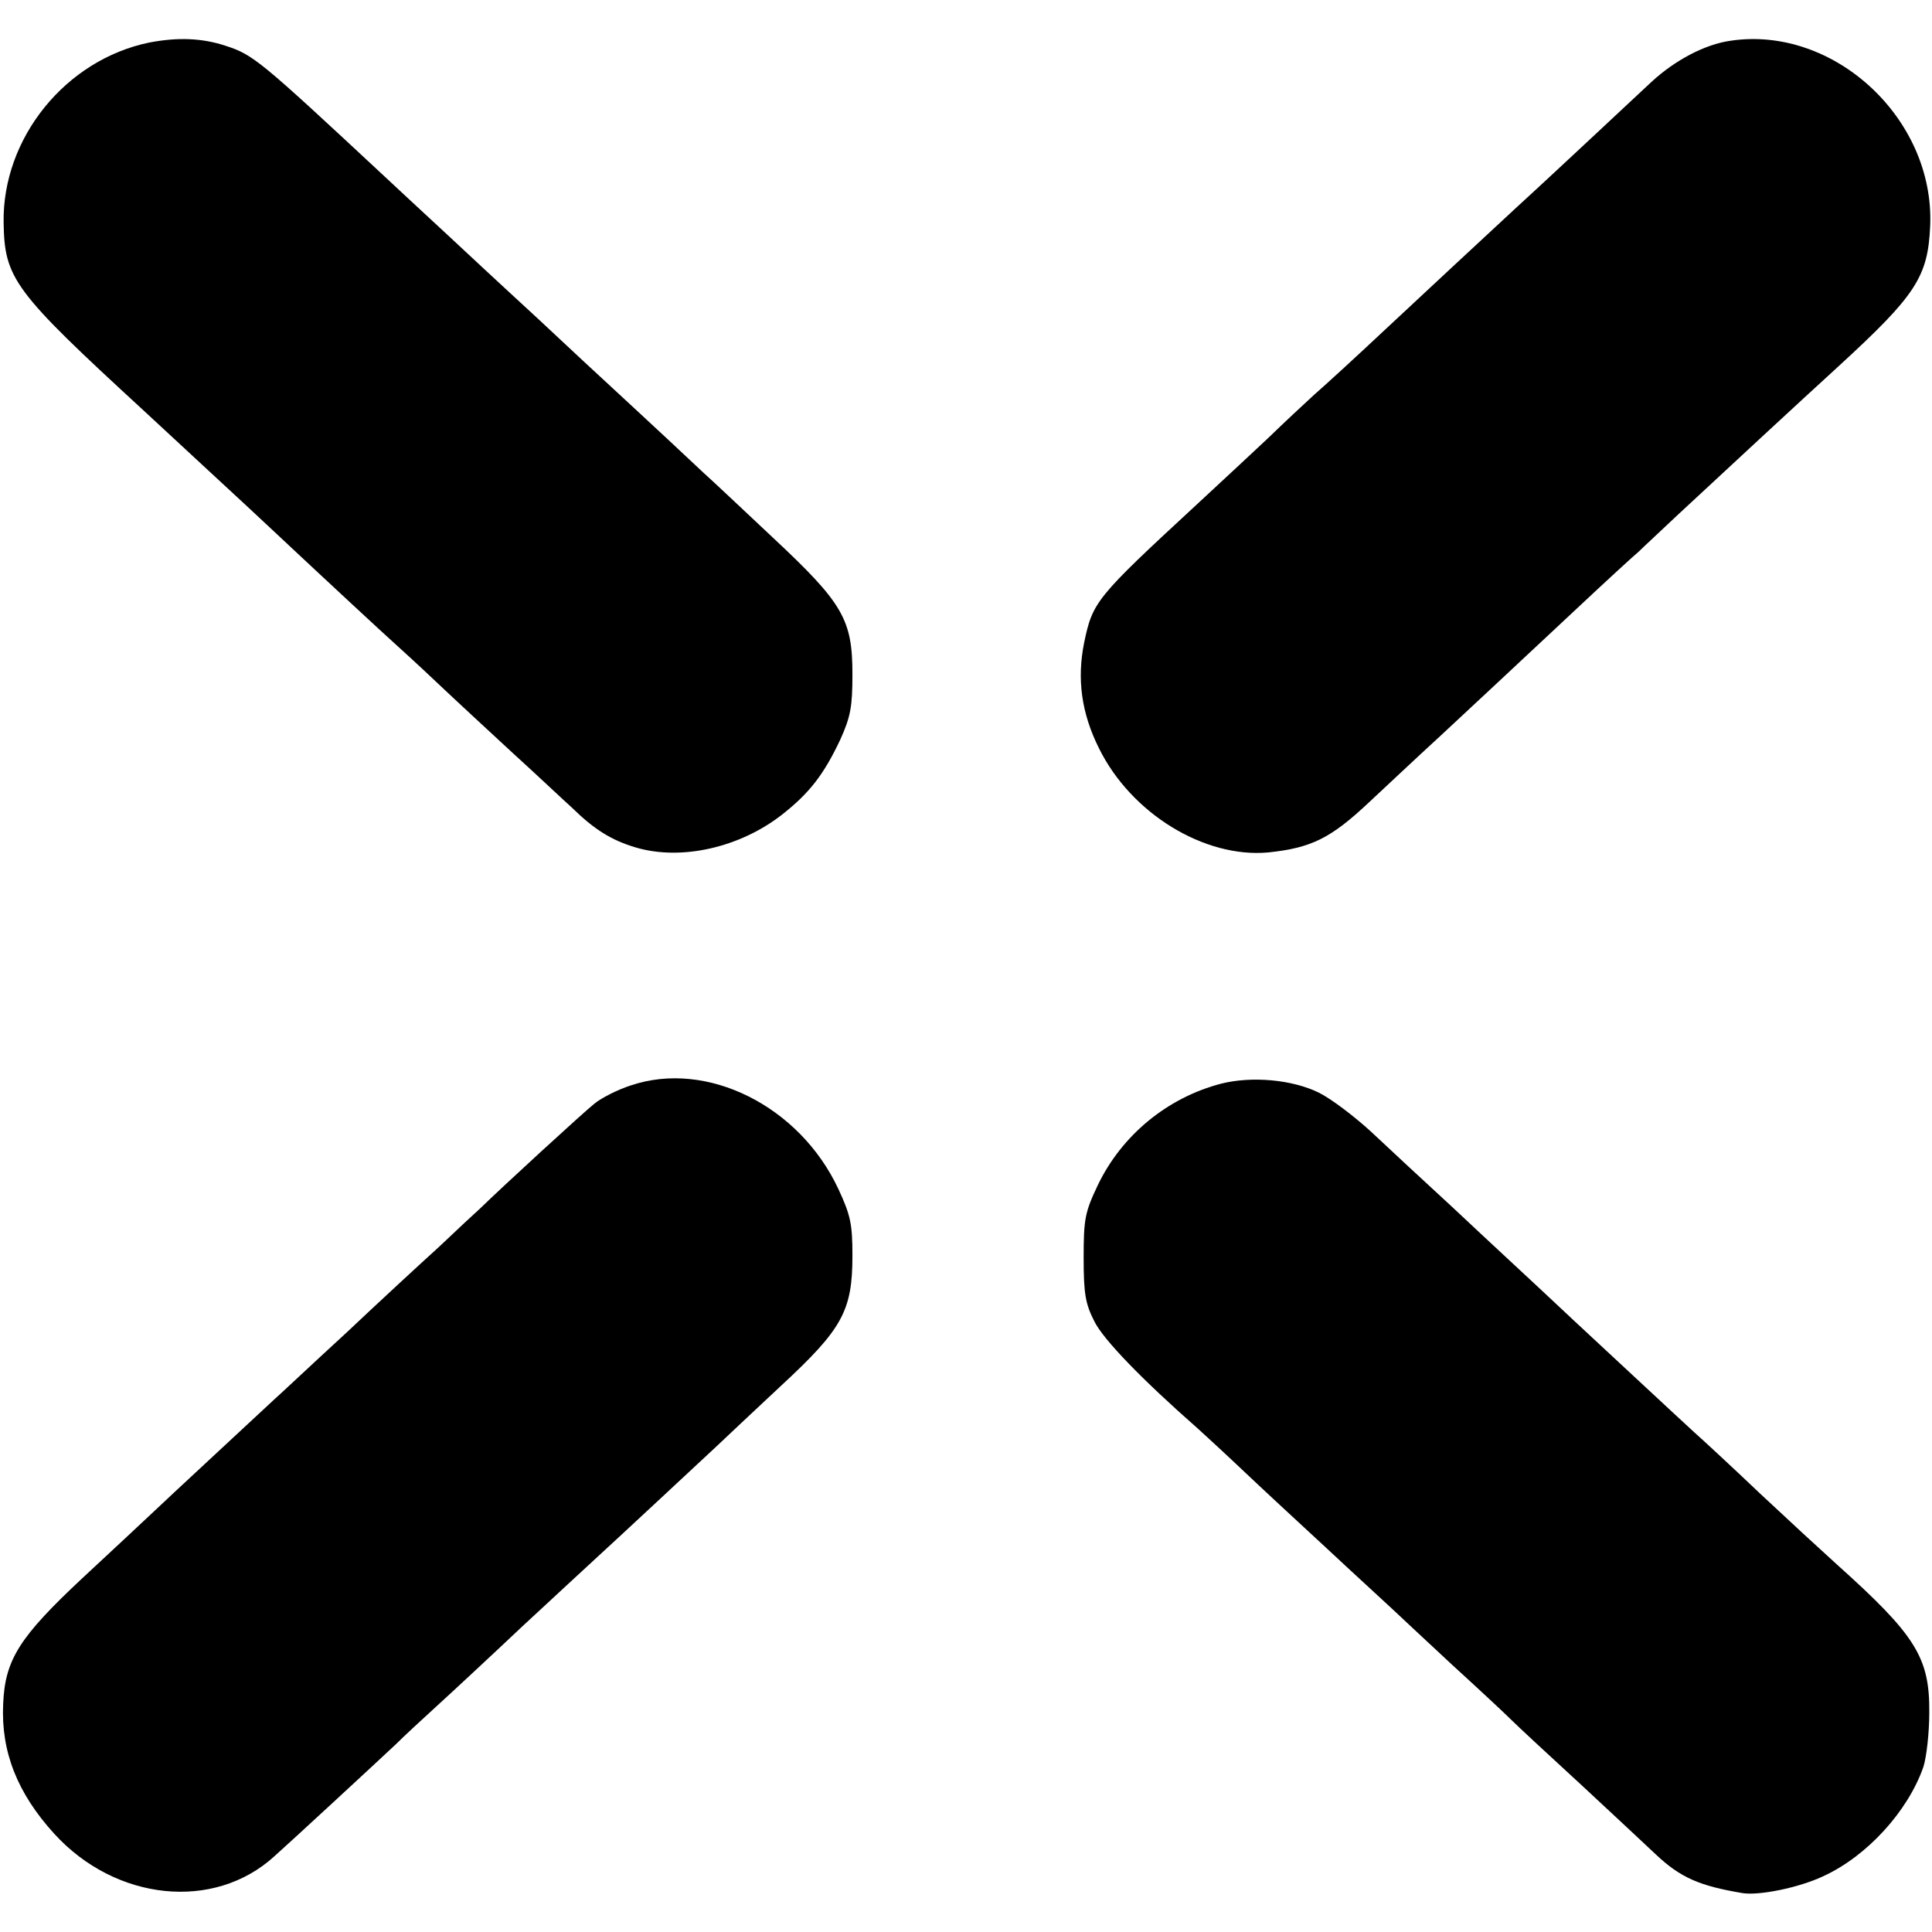 <?xml version="1.0" standalone="no"?>
<!DOCTYPE svg PUBLIC "-//W3C//DTD SVG 20010904//EN"
 "http://www.w3.org/TR/2001/REC-SVG-20010904/DTD/svg10.dtd">
<svg version="1.0" xmlns="http://www.w3.org/2000/svg"
 width="427pt" height="427pt" viewBox="0 0 427 427"
 preserveAspectRatio="xMidYMid meet">
<g transform="translate(0,427) scale(0.1,-0.1)"
fill="#000000" stroke="none">
<path d="M330 4176 c-185 -38 -325 -211 -322 -398 2 -124 22 -151 308 -414 60
-56 237 -219 274 -254 129 -121 264 -246 281 -261 11 -10 53 -48 93 -86 39
-37 116 -108 170 -158 54 -49 112 -104 130 -120 49 -48 87 -72 141 -88 101
-30 231 0 324 73 61 48 92 89 128 165 23 51 27 73 27 145 0 121 -21 157 -175
301 -67 63 -136 128 -154 144 -34 32 -85 80 -269 250 -65 61 -135 126 -156
145 -21 19 -84 78 -140 130 -56 52 -120 111 -140 130 -276 257 -290 269 -352
289 -52 17 -105 19 -168 7z"/>
<path d="M3825 4180 c-57 -8 -123 -43 -175 -91 -25 -23 -79 -74 -121 -113 -42
-39 -122 -114 -179 -166 -125 -116 -137 -127 -286 -266 -65 -61 -137 -127
-159 -146 -22 -20 -68 -63 -101 -95 -34 -32 -105 -98 -159 -148 -224 -207
-230 -215 -249 -306 -16 -80 -6 -155 33 -233 71 -144 233 -243 374 -230 95 10
138 31 223 111 28 26 99 93 159 148 114 106 117 109 300 280 64 60 126 117
137 126 10 10 49 46 86 81 85 79 278 258 356 329 171 157 197 197 202 310 10
237 -213 443 -441 409z"/>
<path d="M1394 1871 c-28 -9 -64 -27 -80 -40 -25 -20 -206 -186 -253 -232 -9
-8 -50 -46 -91 -85 -42 -38 -134 -123 -205 -190 -72 -66 -143 -133 -160 -148
-33 -31 -233 -216 -275 -256 -15 -14 -81 -76 -148 -138 -139 -130 -171 -180
-175 -278 -5 -105 31 -197 113 -287 136 -149 353 -171 486 -50 36 32 221 203
269 248 17 17 58 55 91 85 33 30 118 109 189 176 72 67 144 133 160 148 45 41
222 206 265 246 20 19 86 81 147 138 135 125 157 165 157 287 0 69 -4 89 -31
147 -86 184 -291 286 -459 229z"/>
<path d="M2699 1875 c-119 -31 -220 -114 -273 -225 -28 -59 -31 -74 -31 -160
0 -80 4 -102 24 -141 20 -40 105 -128 228 -236 13 -12 57 -52 97 -90 39 -37
123 -115 186 -173 62 -58 128 -118 146 -135 17 -16 78 -73 134 -125 57 -52
115 -106 129 -120 14 -14 84 -79 156 -145 71 -66 145 -135 164 -153 55 -52 97
-70 192 -86 37 -6 125 12 178 37 97 44 188 144 222 242 7 22 13 76 13 120 1
122 -30 171 -205 328 -30 27 -106 97 -169 156 -63 60 -128 120 -145 135 -34
31 -224 208 -265 246 -102 96 -170 158 -270 252 -63 58 -144 133 -180 167 -36
33 -87 72 -115 86 -59 29 -148 37 -216 20z"/>
</g>
</svg>
